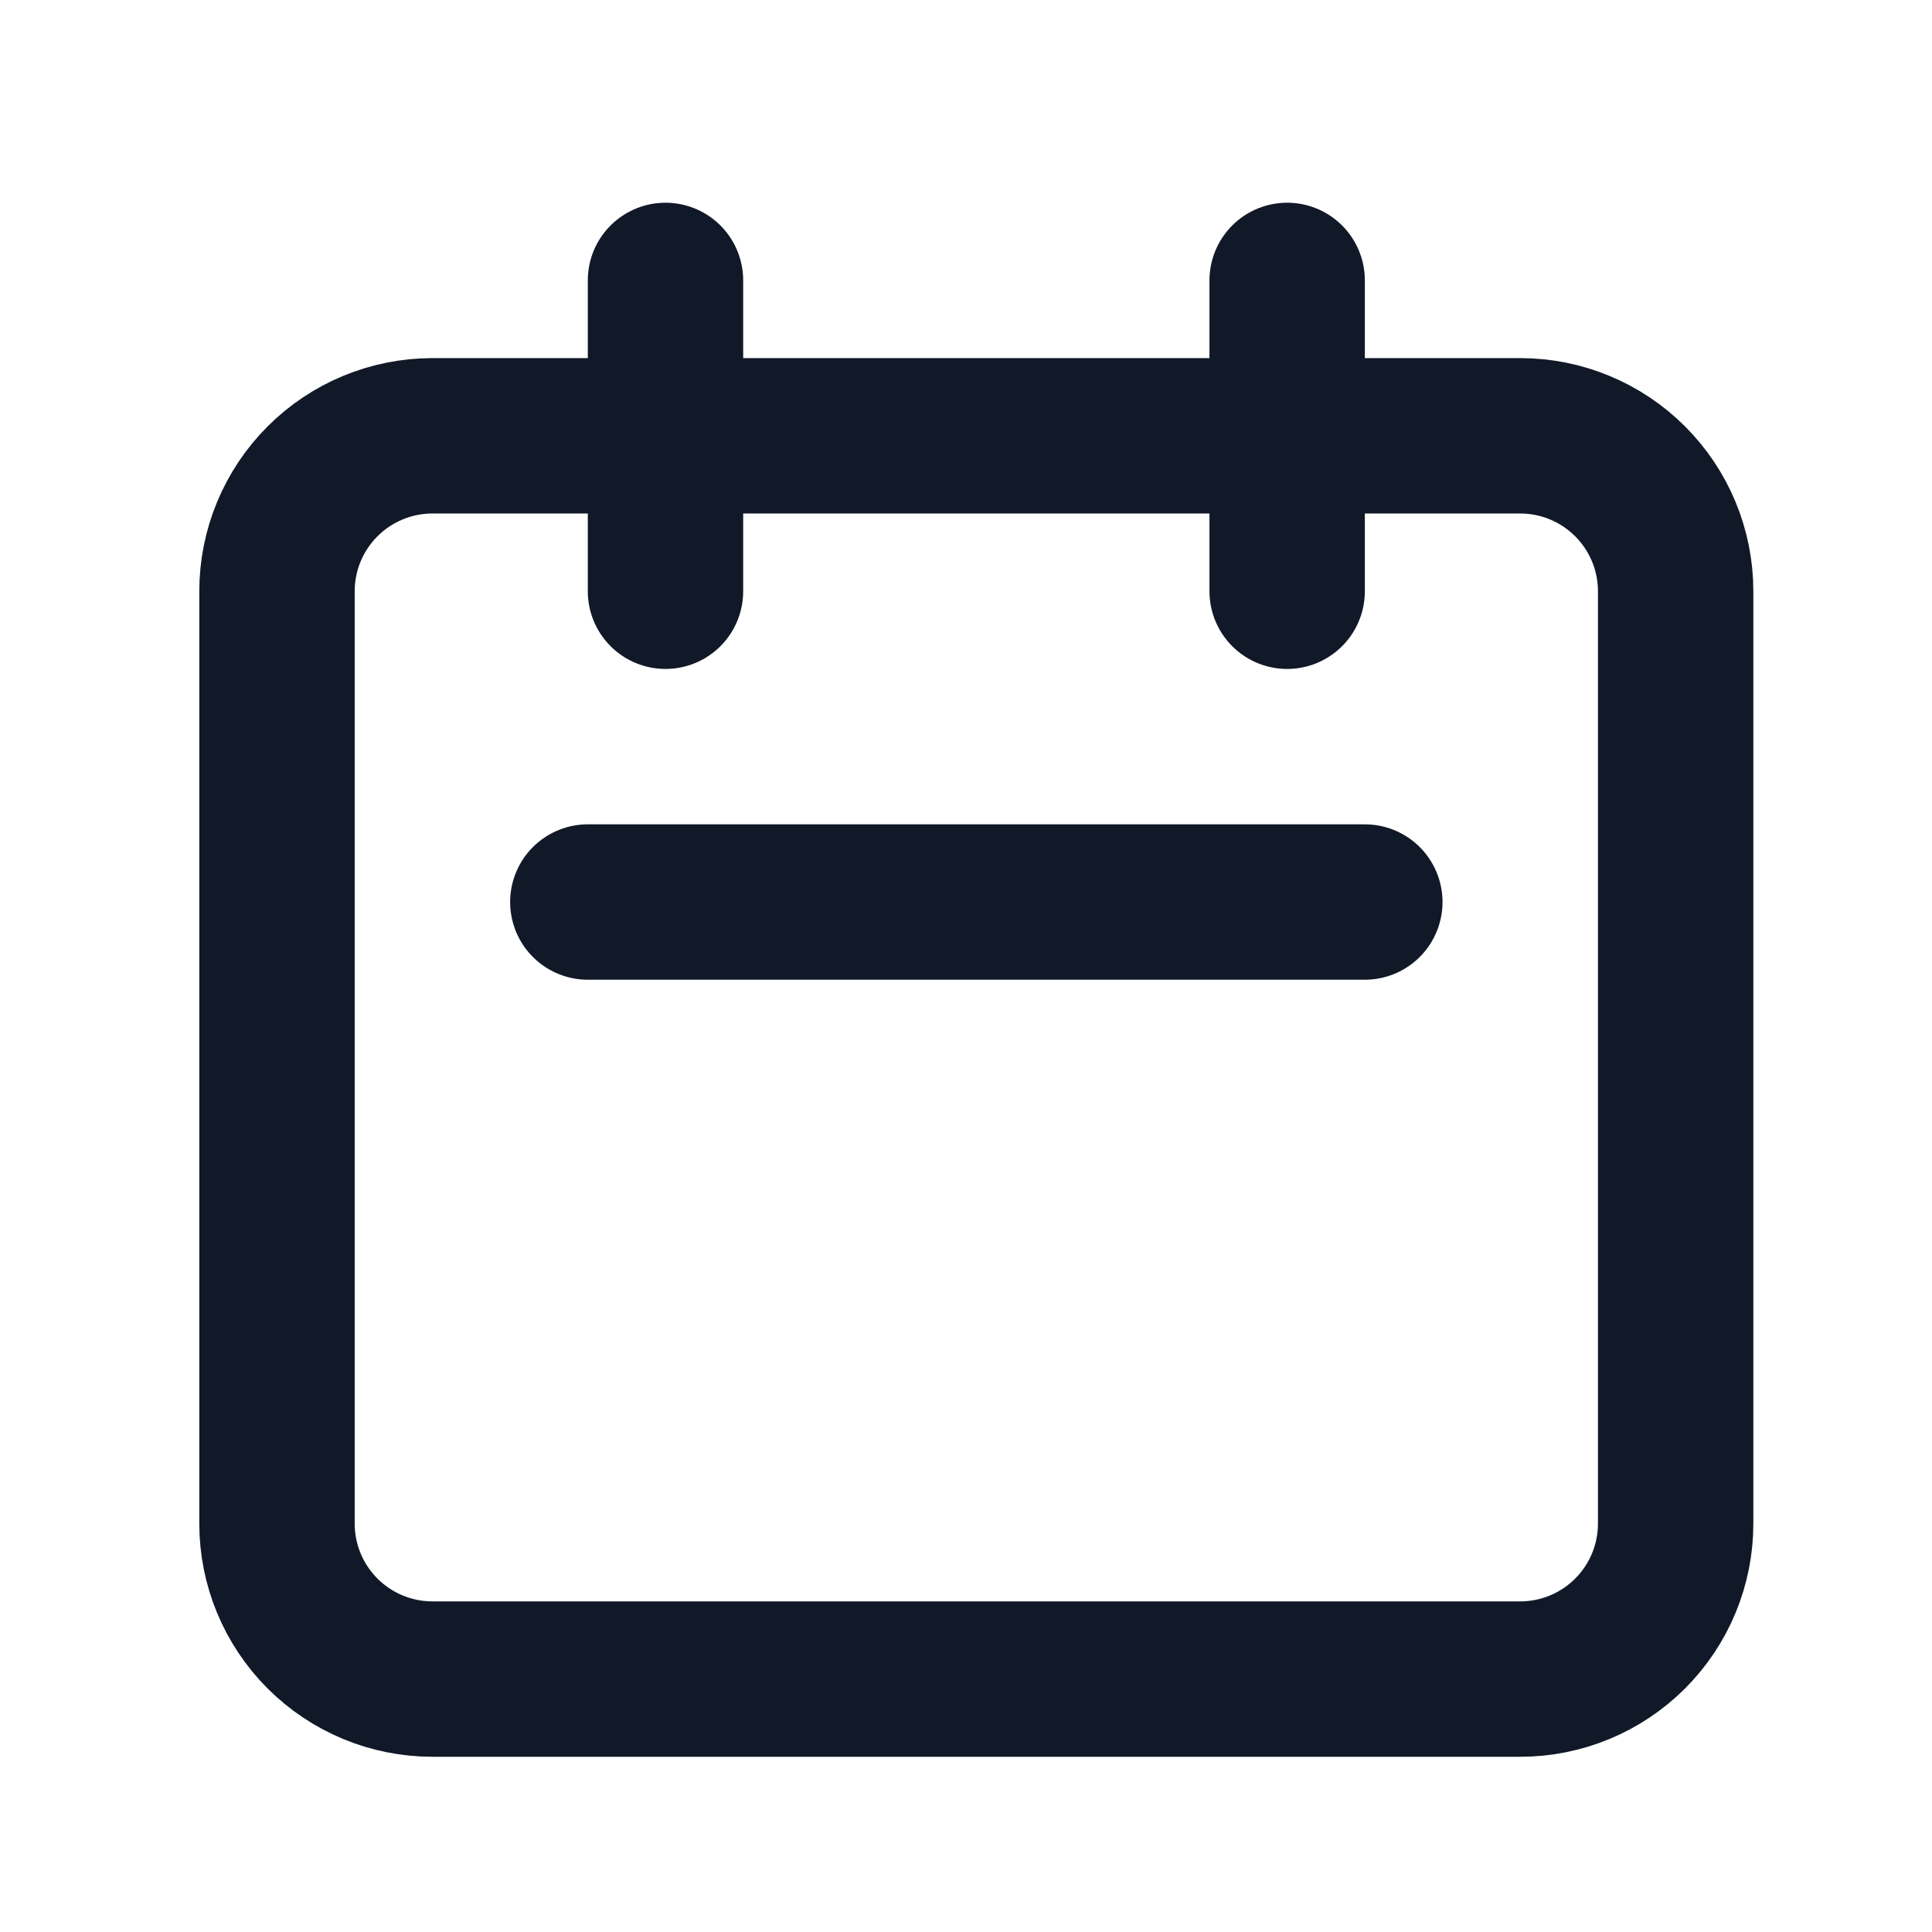 <svg width="35" height="35" viewBox="0 0 35 35" fill="none" xmlns="http://www.w3.org/2000/svg">
<path d="M12.056 10.711V5.08M23.318 10.711V5.08M10.649 16.341H24.725M7.833 30.418H27.541C28.287 30.418 29.003 30.121 29.531 29.593C30.059 29.065 30.356 28.349 30.356 27.602V10.711C30.356 9.964 30.059 9.248 29.531 8.72C29.003 8.192 28.287 7.895 27.541 7.895H7.833C7.087 7.895 6.371 8.192 5.843 8.72C5.315 9.248 5.018 9.964 5.018 10.711V27.602C5.018 28.349 5.315 29.065 5.843 29.593C6.371 30.121 7.087 30.418 7.833 30.418Z" stroke="#111928" stroke-width="2.815" stroke-linecap="round" stroke-linejoin="round"/>
</svg>
